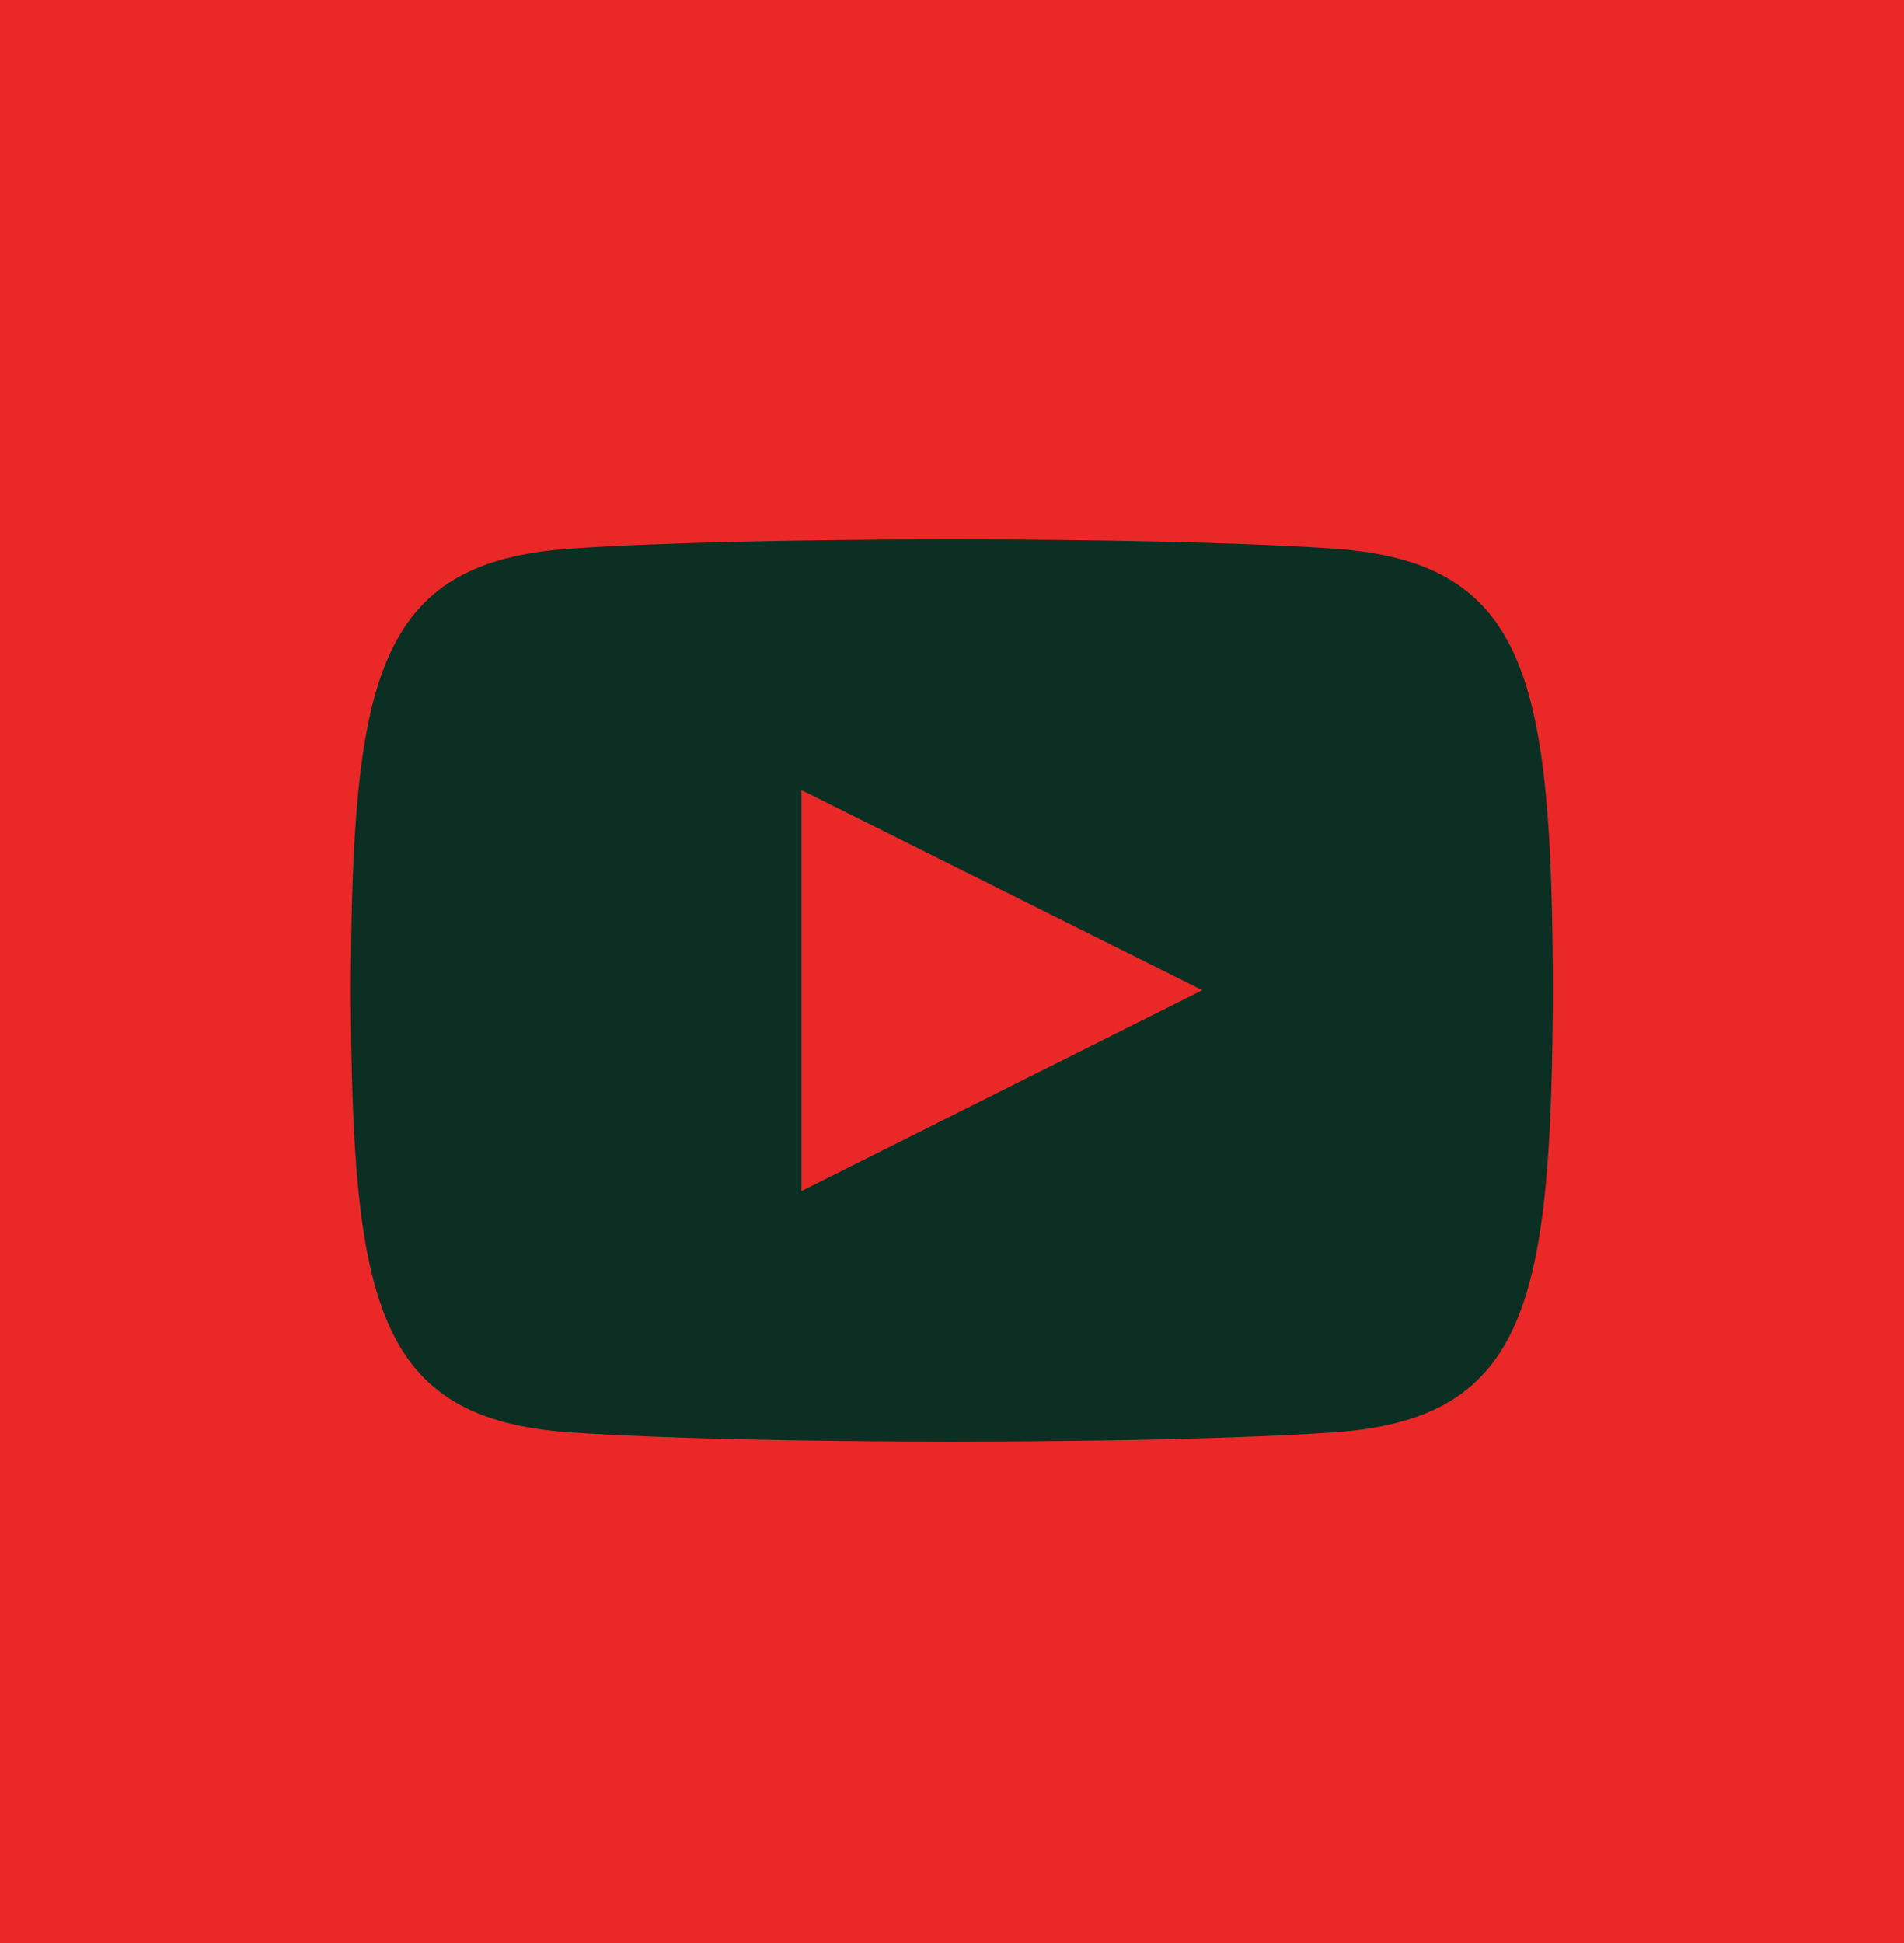 <svg xmlns="http://www.w3.org/2000/svg" width="29.701" height="30.295" viewBox="0 0 29.701 30.295">
  <g id="Groupe_162" data-name="Groupe 162" transform="translate(0)">
    <rect id="Rectangle_710" data-name="Rectangle 710" width="29.701" height="30.295" transform="translate(0)" fill="#eb2828"/>
    <path id="Tracé_449" data-name="Tracé 449" d="M15.331,3.144c-2.817-.192-9.091-.191-11.9,0C.381,3.352.023,5.192,0,10.034c.023,4.834.378,6.682,3.427,6.89,2.814.191,9.087.192,11.9,0,3.046-.208,3.4-2.048,3.427-6.89C18.735,5.2,18.38,3.352,15.331,3.144Zm-8.3,10.017V6.908l6.253,3.121Z" transform="translate(5.471 5.41)" fill="#0c2f23"/>
  </g>
</svg>
